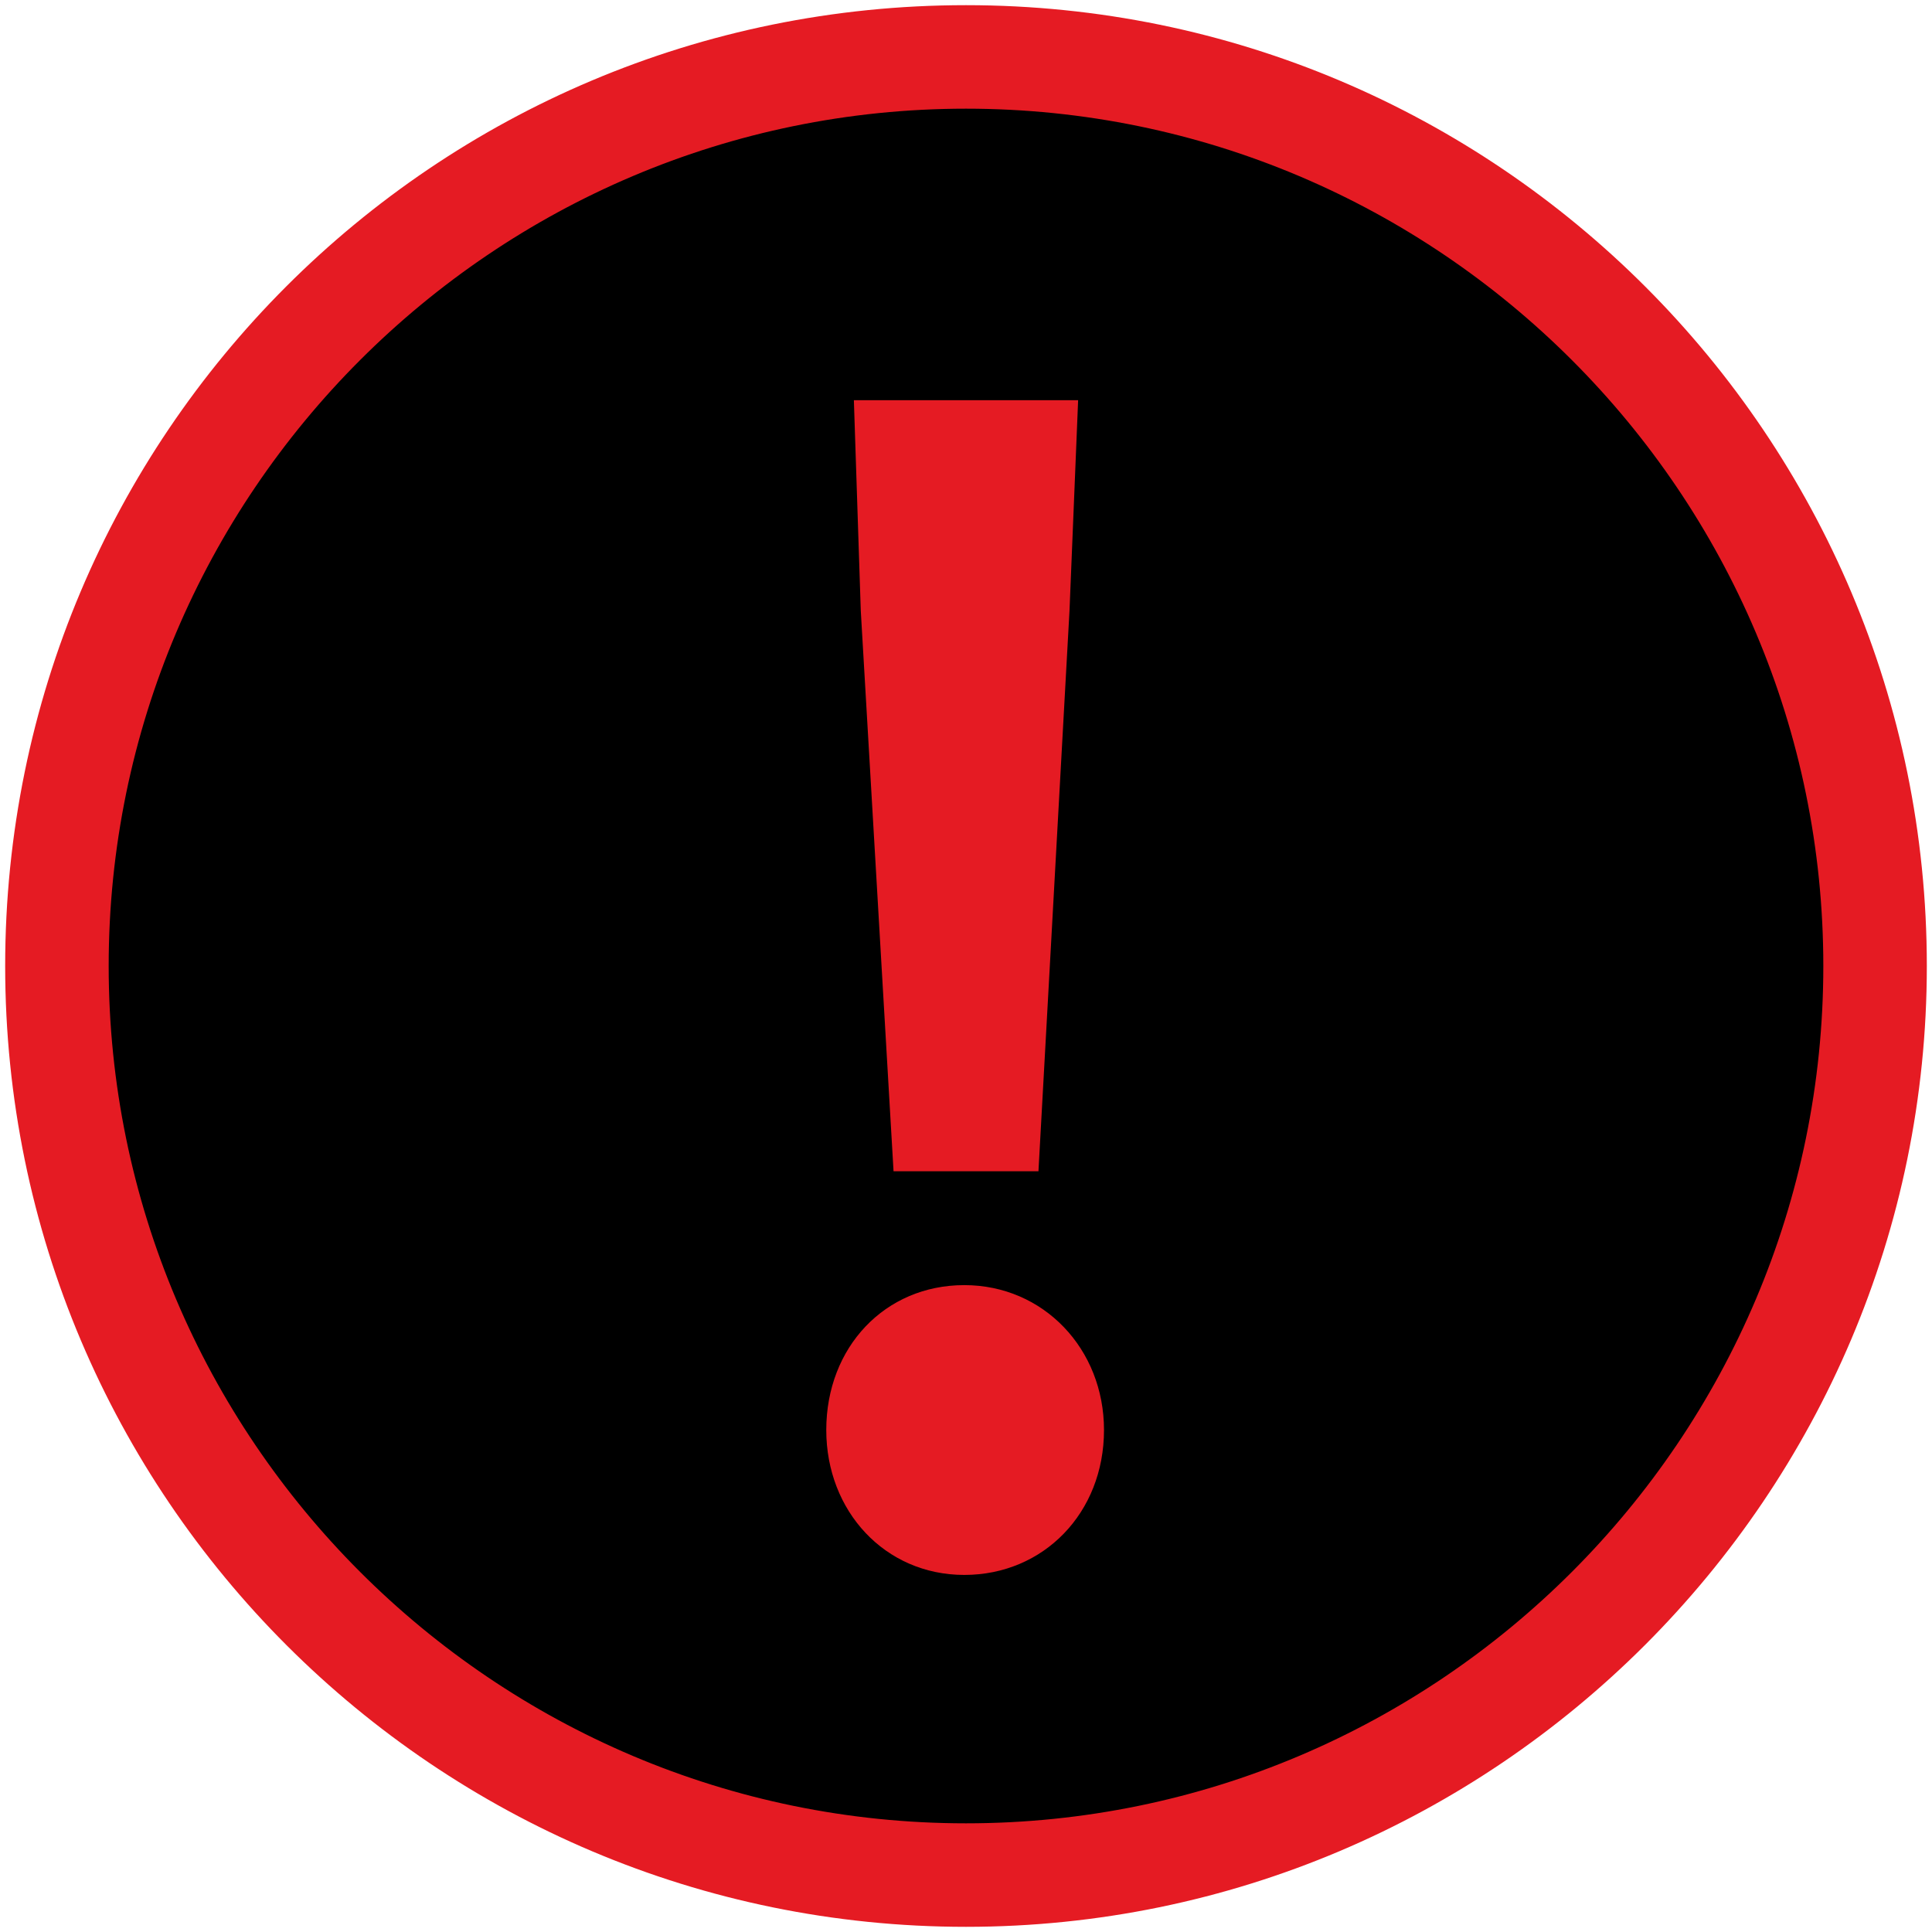 <?xml version="1.0" encoding="utf-8"?>
<!-- Generator: Adobe Illustrator 26.3.1, SVG Export Plug-In . SVG Version: 6.00 Build 0)  -->
<!DOCTYPE svg PUBLIC "-//W3C//DTD SVG 1.1//EN" "http://www.w3.org/Graphics/SVG/1.1/DTD/svg11.dtd">
<svg version="1.1" id="レイヤー_1" xmlns:x="http://ns.adobe.com/Extensibility/1.0/" xmlns:i="http://ns.adobe.com/AdobeIllustrator/10.0/" xmlns:graph="http://ns.adobe.com/Graphs/1.0/"
	 xmlns="http://www.w3.org/2000/svg" xmlns:xlink="http://www.w3.org/1999/xlink" x="0px" y="0px" viewBox="0 0 112 112"
	 style="enable-background:new 0 0 112 112;" xml:space="preserve">
<style type="text/css">
	.st0{fill:#E51B23;}
</style>
<g>
	<g>
		<circle cx="56" cy="56" r="52.7"/>
		<path class="st0" d="M56,6.3c27.4,0,49.7,22.3,49.7,49.7S83.4,105.7,56,105.7S6.3,83.4,6.3,56S28.6,6.3,56,6.3 M56,0.3
			C25.2,0.3,0.3,25.2,0.3,56s25,55.7,55.7,55.7s55.7-25,55.7-55.7S86.8,0.3,56,0.3L56,0.3z"/>
	</g>
	<g>
		<path class="st0" d="M47.9,82.9c0-4.8,3.4-8.4,8-8.4s8.1,3.7,8.1,8.4c0,4.8-3.5,8.4-8.1,8.4S47.9,87.6,47.9,82.9z M49.9,35.4
			l-0.4-12.2h13L62,35.4l-1.8,32.5h-8.4L49.9,35.4z"/>
	</g>
</g>
</svg>
